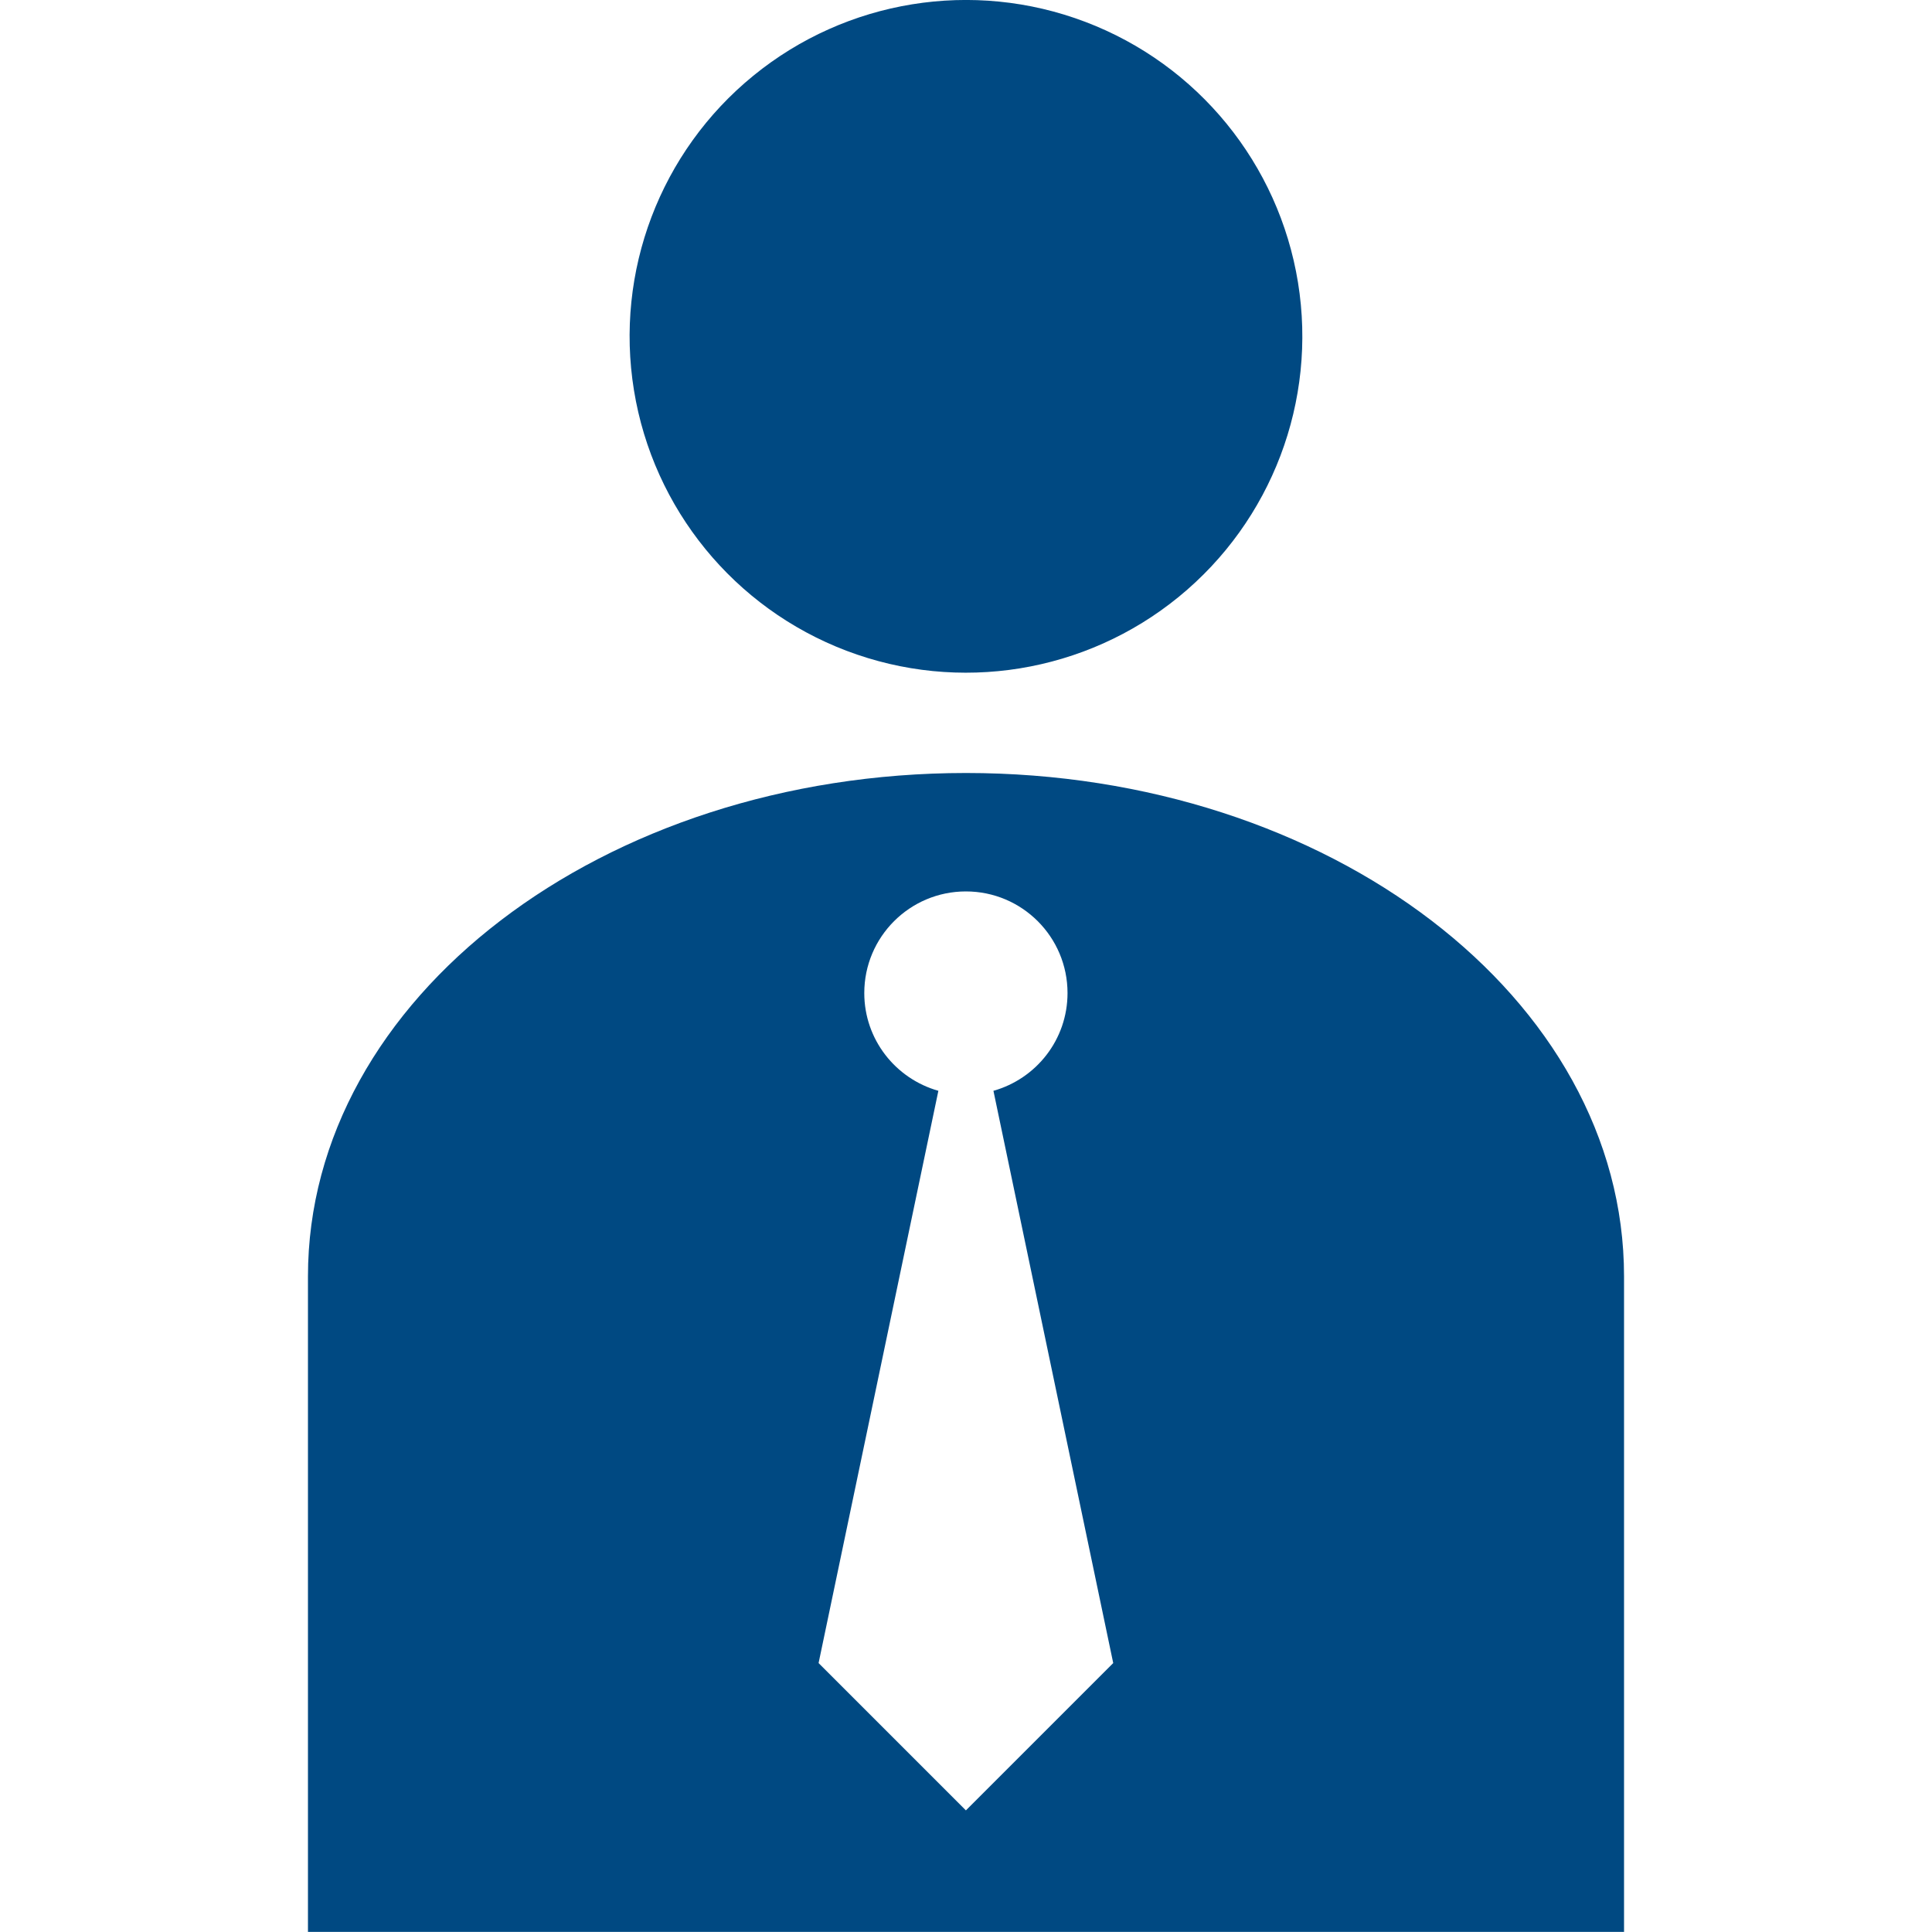<?xml version="1.0" encoding="UTF-8"?>
<svg xmlns="http://www.w3.org/2000/svg" id="ICONE" viewBox="0 0 200 200">
  <defs>
    <style>
      .cls-1 {
        fill: #004982;
      }
    </style>
  </defs>
  <circle class="cls-1" cx="100" cy="34.82" r="34.82" transform="translate(-4.29 16.47) rotate(-9.22)"></circle>
  <path class="cls-1" d="m100,80.02c-37.62,0-68.12,23.33-68.12,52.11v67.86h136.24v-67.86c0-28.78-30.5-52.11-68.12-52.11Zm0,107.4l-15.26-15.26,12.4-59.24c-4.42-1.25-7.67-5.3-7.67-10.12,0-5.81,4.71-10.52,10.52-10.52s10.52,4.71,10.52,10.52c0,4.82-3.24,8.87-7.67,10.12l12.4,59.24-15.26,15.26Z"></path>
</svg>
